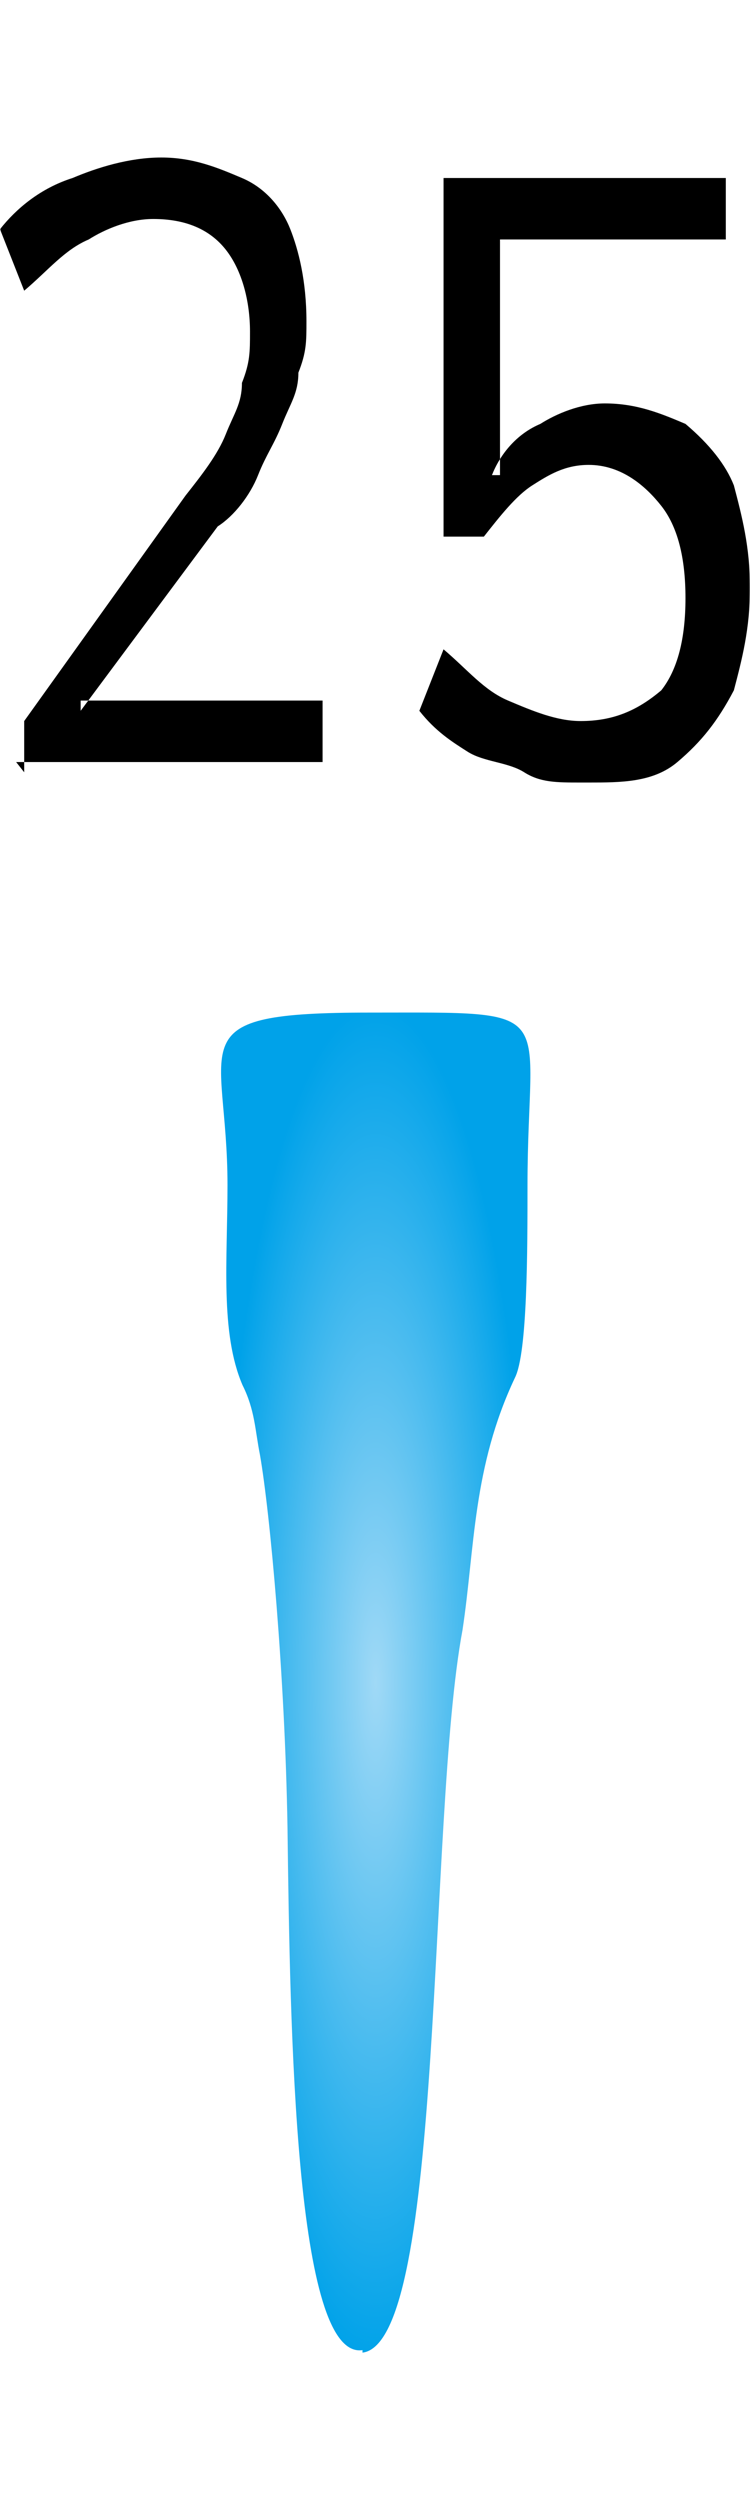 <svg width="300" height="1000" viewBox="0 0 300 1000" fill="none" xmlns="http://www.w3.org/2000/svg">
<g clip-path="url(#clip0_1_349)">
<mask id="mask0_1_349" style="mask-type:luminance" maskUnits="userSpaceOnUse" x="0" y="0" width="300" height="1000">
<path d="M300 0H0V1000H300V0Z" fill="white"/>
</mask>
<g mask="url(#mask0_1_349)">
<path fill-rule="evenodd" clip-rule="evenodd" d="M145 941.018C178 937.018 171 727.018 185 652.018C190 619.018 189 587.018 206 551.018C211 541.018 211 500.018 211 474.018C211 402.018 226 405.018 148 405.018C70 405.018 91 416.018 91 474.018C91 504.018 88 533.018 97 554.018C102 564.018 102 572.018 104 582.018C108 605.018 114 670.018 115 731.018C116 812.018 118 944.018 145 940.018V941.018Z" fill="url(#paint0_radial_1_349)"/>
<path fill-rule="evenodd" clip-rule="evenodd" d="M9.677 308.901V288.411L74.193 198.246C80.646 190.05 87.097 181.851 90.323 173.655C93.549 165.458 96.774 161.361 96.774 153.164C100 144.967 100 140.869 100 132.673C100 120.377 96.774 108.083 90.323 99.885C83.871 91.688 74.193 87.59 61.29 87.59C51.613 87.59 41.936 91.688 35.484 95.786C25.807 99.885 19.354 108.083 9.677 116.28L0 91.688C6.451 83.491 16.129 75.295 29.033 71.197C38.71 67.098 51.613 63 64.516 63C77.42 63 87.097 67.098 96.774 71.197C106.451 75.295 112.903 83.491 116.129 91.688C119.354 99.885 122.58 112.181 122.58 128.574C122.58 136.77 122.58 140.869 119.354 149.065C119.354 157.262 116.129 161.361 112.903 169.557C109.677 177.754 106.451 181.851 103.226 190.05C100 198.246 93.549 206.443 87.097 210.542L32.259 284.312V280.214H129.033V304.804H6.451L9.677 308.901ZM232.259 313C222.58 313 216.129 313 209.677 308.901C203.226 304.804 193.549 304.804 187.097 300.705C180.646 296.607 174.193 292.508 167.741 284.312L177.42 259.72C187.097 267.917 193.549 276.115 203.226 280.214C212.903 284.312 222.58 288.411 232.259 288.411C245.161 288.411 254.839 284.312 264.516 276.115C270.967 267.917 274.193 255.623 274.193 239.23C274.193 222.836 270.967 210.542 264.516 202.345C258.064 194.149 248.387 185.95 235.484 185.95C225.807 185.95 219.354 190.05 212.903 194.149C206.451 198.246 200 206.443 193.549 214.639H177.42V71.197H290.323V95.786H200V190.05H196.774C200 181.851 206.451 173.655 216.129 169.557C222.58 165.458 232.259 161.361 241.936 161.361C254.839 161.361 264.516 165.458 274.193 169.557C283.871 177.754 290.323 185.95 293.549 194.149C296.774 206.443 300 218.738 300 235.131C300 251.524 296.774 263.819 293.549 276.115C287.097 288.411 280.646 296.607 270.967 304.804C261.29 313 248.387 313 235.484 313H232.259Z" fill="black"/>
</g>
</g>
<defs>
<radialGradient id="paint0_radial_1_349" cx="0" cy="0" r="1" gradientUnits="userSpaceOnUse" gradientTransform="translate(150.293 673.009) rotate(90) scale(268.009 61.865)">
<stop stop-color="#A0D9F6"/>
<stop offset="1" stop-color="#00A2E9"/>
</radialGradient>
<clipPath id="clip0_1_349">
<rect width="300" height="1000" fill="white"/>
</clipPath>
</defs>
</svg>
